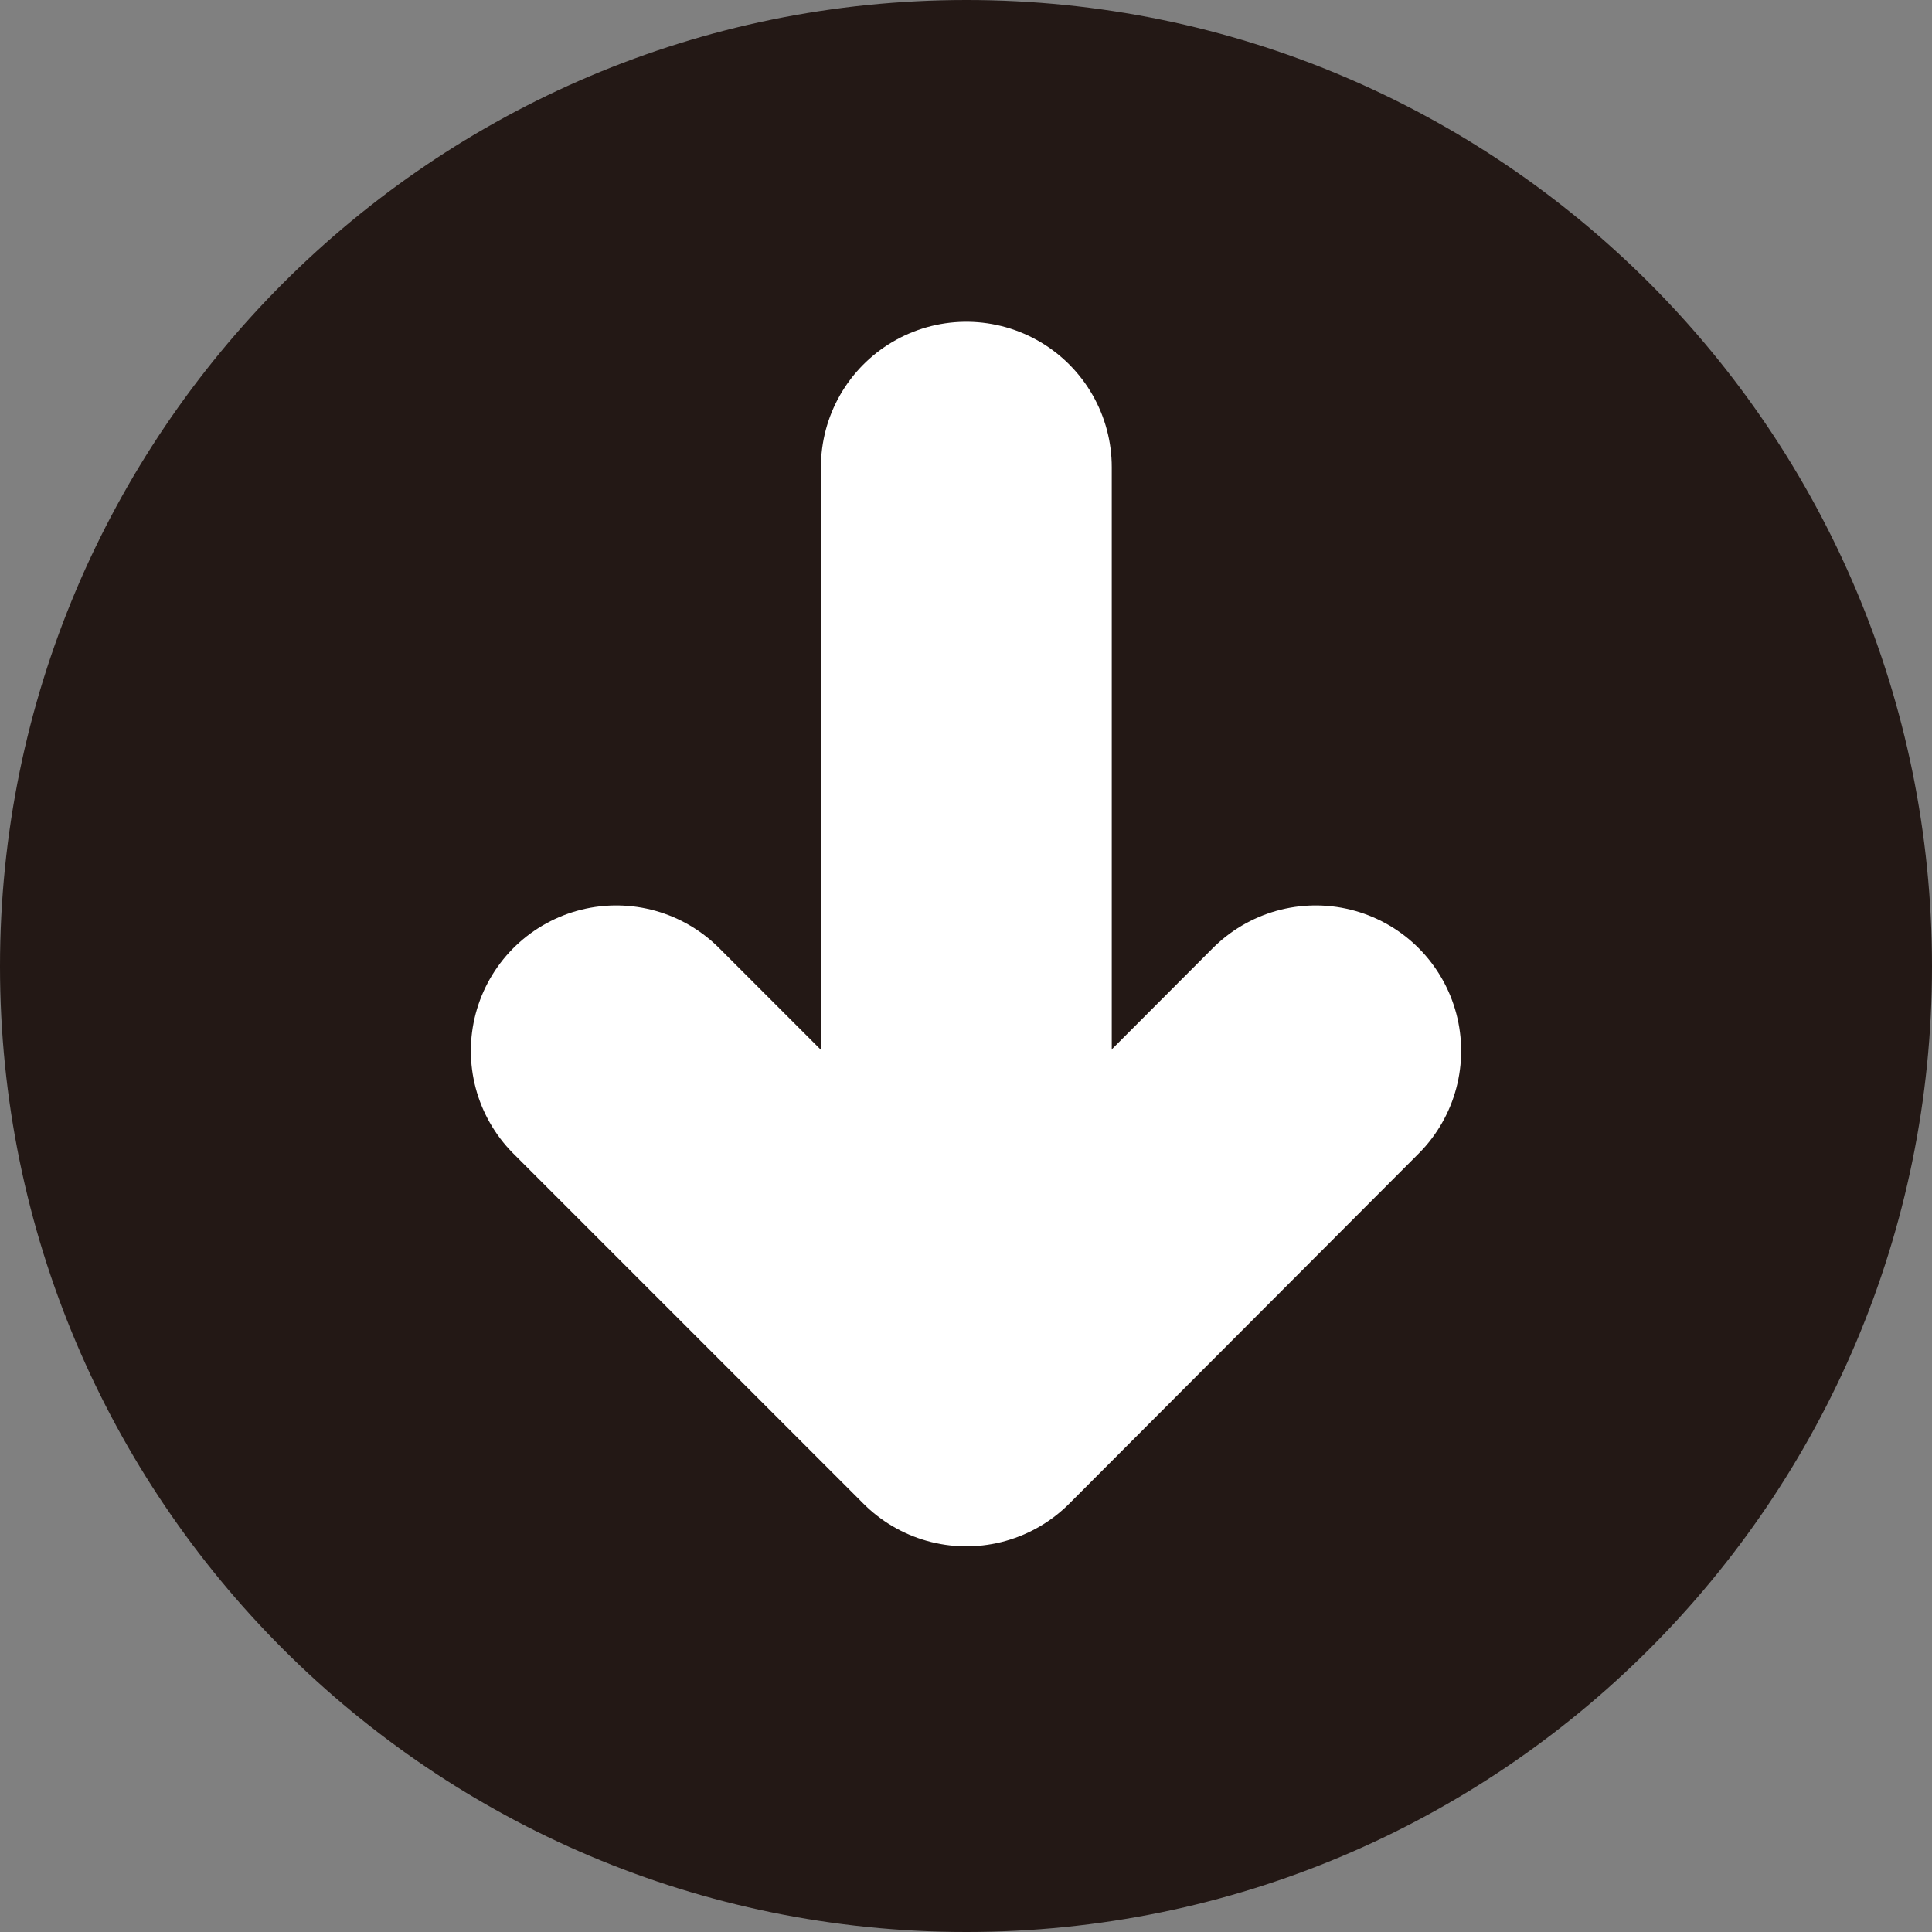 <?xml version="1.0" encoding="UTF-8"?>
<svg id="_レイヤー_2" data-name="レイヤー 2" xmlns="http://www.w3.org/2000/svg" viewBox="0 0 29.03 29.03">
  <rect x="0" y="0" width="29.03" height="29.03" fill="#808080" stroke="none"/>
  <g id="_レイヤー_1-2" data-name="レイヤー 1">
    <g>
      <path d="m14.52,29.03C6.5,29.03,0,22.53,0,14.52S6.5,0,14.52,0s14.51,6.5,14.51,14.52-6.5,14.51-14.51,14.51Z" fill="#231815"/>
      <g>
        <line x1="14.52" y1="7.02" x2="14.52" y2="18.39" fill="none" stroke="#fff" stroke-linecap="round" stroke-linejoin="round" stroke-width="4.37"/>
        <polyline points="19.77 15.79 14.52 21.05 9.26 15.79" fill="none" stroke="#fff" stroke-linecap="round" stroke-linejoin="round" stroke-width="4.37"/>
      </g>
    </g>
  </g>
</svg>